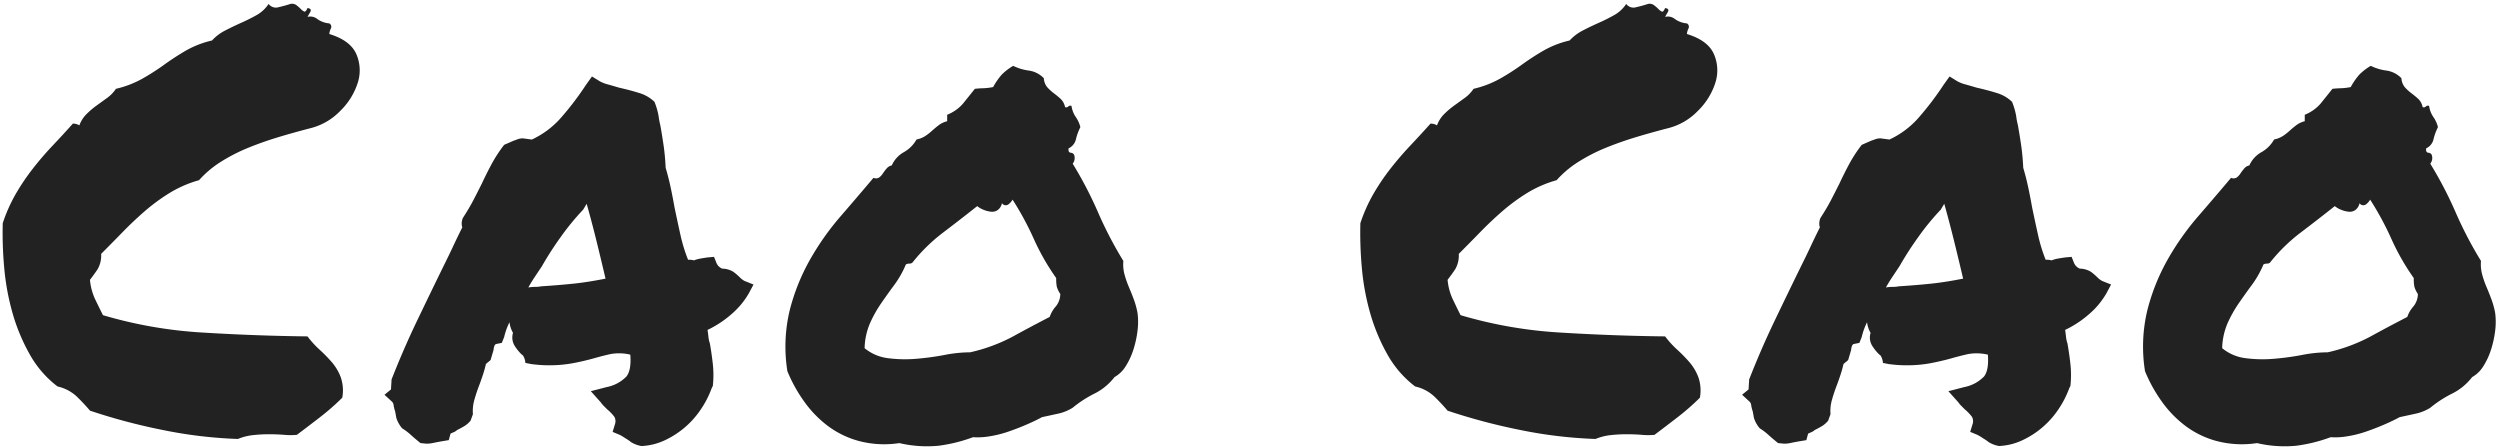 <svg id="en" xmlns="http://www.w3.org/2000/svg" width="497" height="89" viewBox="0 0 497 89">
  <defs>
    <style>
      .cls-1 {
        fill: #222;
        fill-rule: evenodd;
      }
    </style>
  </defs>
  <g id="wei">
    <path id="Cao_Cao" data-name="Cao Cao" class="cls-1" d="M15.194,78.77a38.3,38.3,0,0,1,2.7,2.871,118.24,118.24,0,0,0,14.3,3.809A89.7,89.7,0,0,0,47.3,87.266a10.862,10.862,0,0,1,2.988-.762,28.625,28.625,0,0,1,3.164-.176q1.582,0,3.047.117a13.384,13.384,0,0,0,2.52,0q2.343-1.758,4.688-3.574a45.77,45.77,0,0,0,4.336-3.809,8.007,8.007,0,0,0-.293-4.043,9.949,9.949,0,0,0-1.758-2.988,30.2,30.2,0,0,0-2.461-2.519,19,19,0,0,1-2.4-2.637q-10.313-.115-20.8-0.762a87.534,87.534,0,0,1-19.863-3.457q-0.821-1.64-1.582-3.223a11.5,11.5,0,0,1-1-3.809q0.819-1.055,1.524-2.109a5.49,5.49,0,0,0,.7-3.047q2.109-2.109,4.219-4.277t4.395-4.16A38.292,38.292,0,0,1,33.651,38.4a23.253,23.253,0,0,1,5.918-2.578,20.165,20.165,0,0,1,4.395-3.691,34.913,34.913,0,0,1,5.391-2.754q2.87-1.17,5.977-2.109t6.738-1.875a12.382,12.382,0,0,0,5.566-3.34,13.5,13.5,0,0,0,3.457-5.508,8.073,8.073,0,0,0-.234-5.742q-1.173-2.752-5.391-4.043a2.942,2.942,0,0,1,.352-1.172,0.782,0.782,0,0,0-.352-0.937,4.747,4.747,0,0,1-2.4-.879,2.187,2.187,0,0,0-1.934-.41q0.115-.233.527-0.937T61.132,1.6c-0.234.547-.45,0.782-0.645,0.7a2.267,2.267,0,0,1-.7-0.527,8.5,8.5,0,0,0-.879-0.762A1.476,1.476,0,0,0,57.733.782q-1.055.352-2.344,0.645A1.786,1.786,0,0,1,53.4.782a6.909,6.909,0,0,1-2.4,2.227q-1.467.821-3.047,1.523T44.784,6.055a9.226,9.226,0,0,0-2.637,1.992,19.164,19.164,0,0,0-5.156,1.992q-2.227,1.291-4.336,2.813a46.351,46.351,0,0,1-4.395,2.813,20.087,20.087,0,0,1-5.215,1.992,7.049,7.049,0,0,1-1.758,1.816q-1.055.764-2.109,1.524a16.482,16.482,0,0,0-1.992,1.7,5.994,5.994,0,0,0-1.406,2.227,2.462,2.462,0,0,0-1.289-.352Q12.5,26.8,10.448,28.965t-3.926,4.57a43.592,43.592,0,0,0-3.4,5.039,31.38,31.38,0,0,0-2.578,5.8,76.324,76.324,0,0,0,.293,8.848,48.327,48.327,0,0,0,1.641,8.965,37.761,37.761,0,0,0,3.4,8.2,20.626,20.626,0,0,0,5.566,6.445A8.181,8.181,0,0,1,15.194,78.77Zm126.518-2.051a20.27,20.27,0,0,0,0-4.336q-0.237-2.109-.586-4.1a5.824,5.824,0,0,1-.293-1.348c-0.041-.428-0.1-0.879-0.176-1.348a20.654,20.654,0,0,0,4.863-3.223,15.724,15.724,0,0,0,3.34-4.043l0.938-1.758-1.758-.7a3.628,3.628,0,0,1-.938-0.7,12.192,12.192,0,0,0-1.289-1.113,4.318,4.318,0,0,0-2.226-.645,2.067,2.067,0,0,1-1.172-1.172l-0.469-1.172-1.289.117q-0.822.118-1.465,0.234a6.431,6.431,0,0,0-1.23.352,3.473,3.473,0,0,0-1.172-.117,32,32,0,0,1-1.524-4.98q-0.588-2.637-1.172-5.449-0.351-1.991-.761-3.926t-1-3.926q-0.118-2.461-.411-4.453t-0.644-3.984a15.187,15.187,0,0,1-.352-1.875,13.864,13.864,0,0,0-.82-2.812,7.335,7.335,0,0,0-3.047-1.758q-1.875-.585-3.984-1.055-1.173-.351-2.227-0.645a6.745,6.745,0,0,1-1.64-.645l-1.524-.937-1.172,1.641a59.33,59.33,0,0,1-5.039,6.621,17.525,17.525,0,0,1-5.742,4.277l-1.758-.234a2.973,2.973,0,0,0-1.054.176c-0.314.117-.586,0.216-0.821,0.293l-1.875.82a28.18,28.18,0,0,0-2.519,3.867q-1,1.876-1.934,3.867-0.821,1.642-1.641,3.223t-2.109,3.574a2.864,2.864,0,0,0-.234,1.055,2.578,2.578,0,0,0,.117.82q-0.939,1.876-1.816,3.75T88.274,52.7q-2.812,5.743-5.449,11.25T77.844,75.43l-0.117,1.992-1.289,1.055,1.523,1.406a1.166,1.166,0,0,1,.293.7,6.5,6.5,0,0,0,.293,1.172c0.079,0.392.157,0.82,0.234,1.289a5.868,5.868,0,0,0,1.172,2.109,11.432,11.432,0,0,1,1.641,1.231q0.7,0.645,1.992,1.7L84.759,88.2a5.8,5.8,0,0,0,1.231-.117q0.527-.118,1.816-0.352l1.406-.234,0.352-1.289c0.156-.077.37-0.176,0.645-0.293a2.036,2.036,0,0,0,.644-0.41q0.7-.352,1.406-0.762a4.905,4.905,0,0,0,1.289-1.113l0.469-1.289a8.052,8.052,0,0,1,.293-2.871q0.409-1.464,1-2.988,0.351-.937.7-1.992a21.582,21.582,0,0,0,.586-2.109,4.291,4.291,0,0,1,.469-0.41,4.458,4.458,0,0,0,.469-0.41l0.586-1.992a2.5,2.5,0,0,1,.117-0.645,0.786,0.786,0,0,1,.352-0.527l1.172-.234,0.469-1.172a13.171,13.171,0,0,1,1.055-2.93,5.564,5.564,0,0,0,.7,2.109,3.175,3.175,0,0,0,.293,2.52,9.556,9.556,0,0,0,1.23,1.582,4.177,4.177,0,0,0,.469.41,3.139,3.139,0,0,1,.469,1.465l1.172,0.234q0.936,0.118,1.758.176c0.545,0.04,1.131.059,1.757,0.059a25.5,25.5,0,0,0,4.747-.41q2.166-.409,4.277-1,1.64-.467,3.223-0.82a9.7,9.7,0,0,1,3.925.117q0.234,3.049-.761,4.336a7.439,7.439,0,0,1-3.926,2.109l-3.164.82L119.446,80a4.669,4.669,0,0,0,.586.7l0.7,0.7a8.956,8.956,0,0,1,1.406,1.465,1.8,1.8,0,0,1,.117,1.465L121.79,85.86l1.406,0.586c0.156,0.079.331,0.176,0.527,0.293s0.41,0.255.645,0.41a10.994,10.994,0,0,1,1.113.762,5.765,5.765,0,0,0,2.051.762,12.21,12.21,0,0,0,4.687-1.172,17.505,17.505,0,0,0,7.207-6.27,18.759,18.759,0,0,0,2.051-4.043ZM106.38,57.032a8.332,8.332,0,0,0-1.348.117q0.585-1.055,1.289-2.109l1.406-2.109a65.808,65.808,0,0,1,3.692-5.742,49.838,49.838,0,0,1,4.511-5.508l0.7-1.172q1.056,3.752,1.993,7.559t1.757,7.324q-3.514.7-6.386,1t-6.387.527A6.23,6.23,0,0,1,106.38,57.032ZM218.289,42.207a78.035,78.035,0,0,0-5.039-9.668,1.8,1.8,0,0,0,.351-1.523,0.735,0.735,0,0,0-.7-0.644c-0.392-.039-0.547-0.332-0.469-0.879a2.638,2.638,0,0,0,1.465-1.817,10.99,10.99,0,0,1,.879-2.4,6,6,0,0,0-.937-2.051,5.148,5.148,0,0,1-.821-2.168,0.577,0.577,0,0,0-.644.117,0.573,0.573,0,0,1-.645.117,3.048,3.048,0,0,0-.879-1.641q-0.645-.585-1.347-1.113a9.1,9.1,0,0,1-1.289-1.172,3.06,3.06,0,0,1-.7-1.816,5.156,5.156,0,0,0-2.989-1.523,9.9,9.9,0,0,1-3.105-.937,11.132,11.132,0,0,0-2.285,1.758,13.7,13.7,0,0,0-1.7,2.461,11.78,11.78,0,0,1-1.933.234,16.45,16.45,0,0,0-1.7.117q-1.407,1.758-2.4,2.988a8.2,8.2,0,0,1-3.105,2.168V24.1a4.55,4.55,0,0,0-1.641.762q-0.7.527-1.347,1.113a11.253,11.253,0,0,1-1.348,1.055,5.149,5.149,0,0,1-1.758.7,6.51,6.51,0,0,1-2.519,2.52,5.645,5.645,0,0,0-2.4,2.637,1.755,1.755,0,0,0-1,.586,9.525,9.525,0,0,0-.762,1,3.09,3.09,0,0,1-.761.82,1.2,1.2,0,0,1-1.114.059q-3.163,3.752-6.562,7.676a53.457,53.457,0,0,0-6.035,8.555A40.9,40.9,0,0,0,157,61.66a31.032,31.032,0,0,0-.469,12.129,29.458,29.458,0,0,0,3.34,6.035,22.016,22.016,0,0,0,4.8,4.922A18.192,18.192,0,0,0,171,87.735a19.808,19.808,0,0,0,7.793.352,24.079,24.079,0,0,0,7.793.527,30.945,30.945,0,0,0,6.855-1.7,13.935,13.935,0,0,0,3.281-.176,21.789,21.789,0,0,0,3.75-.937q1.873-.643,3.633-1.406t3.047-1.465q1.639-.352,3.223-0.7a8.9,8.9,0,0,0,2.871-1.172,22.89,22.89,0,0,1,4.336-2.812,11.526,11.526,0,0,0,3.984-3.281,6.2,6.2,0,0,0,2.227-2.168,14.126,14.126,0,0,0,1.523-3.281,20.139,20.139,0,0,0,.82-3.75,13.684,13.684,0,0,0,0-3.574,16,16,0,0,0-.7-2.578q-0.47-1.288-1-2.52a19.351,19.351,0,0,1-.879-2.52,7.715,7.715,0,0,1-.234-2.7A77.765,77.765,0,0,1,218.289,42.207ZM201.3,66.934a33.666,33.666,0,0,1-8.438,3.105,27.193,27.193,0,0,0-5.1.527,52.626,52.626,0,0,1-5.625.762,26.277,26.277,0,0,1-5.567-.117,9.037,9.037,0,0,1-4.687-1.992,13.385,13.385,0,0,1,1.054-4.922,24.686,24.686,0,0,1,2.227-3.984q1.288-1.873,2.637-3.691a19.439,19.439,0,0,0,2.285-4.043,1.376,1.376,0,0,1,.7-0.176,0.931,0.931,0,0,0,.586-0.176,33.892,33.892,0,0,1,6.094-5.976q3.4-2.576,6.8-5.274a4.954,4.954,0,0,0,1.348.762,5.261,5.261,0,0,0,1.465.352,1.9,1.9,0,0,0,1.289-.352,2.224,2.224,0,0,0,.82-1.348,0.891,0.891,0,0,0,1.289.234,2.955,2.955,0,0,0,.821-0.937,59.437,59.437,0,0,1,4.218,7.793,46.072,46.072,0,0,0,4.454,7.793,8.633,8.633,0,0,0,.117,1.7,5.171,5.171,0,0,0,.7,1.465,3.941,3.941,0,0,1-.879,2.461,6.125,6.125,0,0,0-1.231,2.109Q204.812,65,201.3,66.934ZM285.083,78.77a38.072,38.072,0,0,1,2.695,2.871,118.286,118.286,0,0,0,14.3,3.809,89.715,89.715,0,0,0,15.118,1.816,10.853,10.853,0,0,1,2.988-.762,28.626,28.626,0,0,1,3.164-.176q1.582,0,3.047.117a13.379,13.379,0,0,0,2.519,0q2.343-1.758,4.688-3.574a45.832,45.832,0,0,0,4.336-3.809,8.016,8.016,0,0,0-.293-4.043,9.955,9.955,0,0,0-1.758-2.988,30.183,30.183,0,0,0-2.461-2.519,18.987,18.987,0,0,1-2.4-2.637q-10.314-.115-20.8-0.762a87.525,87.525,0,0,1-19.863-3.457q-0.822-1.64-1.582-3.223a11.511,11.511,0,0,1-1-3.809q0.819-1.055,1.524-2.109a5.488,5.488,0,0,0,.7-3.047q2.109-2.109,4.219-4.277t4.394-4.16A38.322,38.322,0,0,1,303.54,38.4a23.257,23.257,0,0,1,5.918-2.578,20.171,20.171,0,0,1,4.395-3.691,34.914,34.914,0,0,1,5.39-2.754q2.871-1.17,5.977-2.109t6.738-1.875a12.382,12.382,0,0,0,5.567-3.34,13.512,13.512,0,0,0,3.457-5.508,8.076,8.076,0,0,0-.235-5.742q-1.173-2.752-5.39-4.043a2.953,2.953,0,0,1,.351-1.172,0.781,0.781,0,0,0-.351-0.937,4.749,4.749,0,0,1-2.4-.879,2.186,2.186,0,0,0-1.933-.41q0.115-.233.527-0.937t-0.527-.82c-0.235.547-.451,0.782-0.645,0.7a2.266,2.266,0,0,1-.7-0.527,8.576,8.576,0,0,0-.879-0.762,1.477,1.477,0,0,0-1.172-.234q-1.055.352-2.344,0.645a1.786,1.786,0,0,1-1.992-.645,6.905,6.905,0,0,1-2.4,2.227q-1.467.821-3.047,1.523t-3.164,1.523a9.22,9.22,0,0,0-2.637,1.992,19.17,19.17,0,0,0-5.156,1.992q-2.228,1.291-4.336,2.813a46.369,46.369,0,0,1-4.394,2.813,20.1,20.1,0,0,1-5.215,1.992,7.054,7.054,0,0,1-1.758,1.816q-1.055.764-2.109,1.524a16.467,16.467,0,0,0-1.993,1.7,5.992,5.992,0,0,0-1.406,2.227,2.462,2.462,0,0,0-1.289-.352q-1.994,2.227-4.043,4.395t-3.926,4.57a43.614,43.614,0,0,0-3.4,5.039,31.387,31.387,0,0,0-2.578,5.8,76.227,76.227,0,0,0,.293,8.848,48.367,48.367,0,0,0,1.64,8.965,37.773,37.773,0,0,0,3.4,8.2,20.614,20.614,0,0,0,5.566,6.445A8.178,8.178,0,0,1,285.083,78.77ZM411.6,76.719a20.27,20.27,0,0,0,0-4.336q-0.237-2.109-.586-4.1a5.824,5.824,0,0,1-.293-1.348c-0.041-.428-0.1-0.879-0.176-1.348a20.654,20.654,0,0,0,4.863-3.223,15.724,15.724,0,0,0,3.34-4.043l0.938-1.758-1.758-.7a3.628,3.628,0,0,1-.938-0.7,12.192,12.192,0,0,0-1.289-1.113,4.318,4.318,0,0,0-2.226-.645,2.07,2.07,0,0,1-1.172-1.172l-0.469-1.172-1.289.117q-0.822.118-1.465,0.234a6.431,6.431,0,0,0-1.23.352,3.473,3.473,0,0,0-1.172-.117,32,32,0,0,1-1.524-4.98q-0.586-2.637-1.172-5.449-0.351-1.991-.761-3.926t-1-3.926q-0.119-2.461-.41-4.453t-0.645-3.984a15.376,15.376,0,0,1-.352-1.875,13.864,13.864,0,0,0-.82-2.812,7.335,7.335,0,0,0-3.047-1.758q-1.875-.585-3.984-1.055-1.173-.351-2.227-0.645a6.745,6.745,0,0,1-1.64-.645l-1.524-.937-1.172,1.641a59.33,59.33,0,0,1-5.039,6.621,17.525,17.525,0,0,1-5.742,4.277l-1.758-.234a2.973,2.973,0,0,0-1.054.176c-0.314.117-.586,0.216-0.821,0.293l-1.875.82a28.2,28.2,0,0,0-2.519,3.867q-1,1.876-1.934,3.867-0.821,1.642-1.64,3.223t-2.11,3.574a2.872,2.872,0,0,0-.234,1.055,2.57,2.57,0,0,0,.117.82q-0.939,1.876-1.816,3.75t-1.817,3.75q-2.812,5.743-5.449,11.25T347.733,75.43l-0.117,1.992-1.289,1.055,1.524,1.406a1.172,1.172,0,0,1,.293.7,6.439,6.439,0,0,0,.293,1.172c0.078,0.392.157,0.82,0.234,1.289a5.873,5.873,0,0,0,1.172,2.109,11.408,11.408,0,0,1,1.64,1.231q0.7,0.645,1.993,1.7l1.172,0.117a5.8,5.8,0,0,0,1.23-.117c0.352-.079.956-0.2,1.816-0.352L359.1,87.5l0.351-1.289c0.156-.077.37-0.176,0.645-0.293a2.026,2.026,0,0,0,.644-0.41q0.7-.352,1.407-0.762a4.92,4.92,0,0,0,1.289-1.113l0.468-1.289a8.084,8.084,0,0,1,.293-2.871q0.41-1.464,1-2.988,0.352-.937.7-1.992a21.547,21.547,0,0,0,.585-2.109,4.368,4.368,0,0,1,.469-0.41,4.371,4.371,0,0,0,.469-0.41l0.586-1.992a2.487,2.487,0,0,1,.117-0.645,0.785,0.785,0,0,1,.352-0.527l1.172-.234,0.468-1.172a13.171,13.171,0,0,1,1.055-2.93,5.564,5.564,0,0,0,.7,2.109,3.175,3.175,0,0,0,.293,2.52,9.555,9.555,0,0,0,1.231,1.582,4.084,4.084,0,0,0,.468.41,3.139,3.139,0,0,1,.469,1.465l1.172,0.234q0.936,0.118,1.758.176c0.545,0.04,1.131.059,1.758,0.059a25.493,25.493,0,0,0,4.746-.41q2.166-.409,4.277-1,1.64-.467,3.223-0.82a9.7,9.7,0,0,1,3.925.117q0.234,3.049-.761,4.336a7.439,7.439,0,0,1-3.926,2.109l-3.164.82L389.335,80a4.669,4.669,0,0,0,.586.7l0.7,0.7a8.956,8.956,0,0,1,1.406,1.465,1.806,1.806,0,0,1,.118,1.465l-0.469,1.523,1.406,0.586c0.156,0.079.331,0.176,0.527,0.293s0.411,0.255.645,0.41a10.994,10.994,0,0,1,1.113.762,5.765,5.765,0,0,0,2.051.762,12.21,12.21,0,0,0,4.687-1.172,17.516,17.516,0,0,0,7.208-6.27,18.753,18.753,0,0,0,2.05-4.043ZM376.269,57.032a8.332,8.332,0,0,0-1.348.117q0.585-1.055,1.289-2.109t1.406-2.109a65.808,65.808,0,0,1,3.692-5.742,49.838,49.838,0,0,1,4.511-5.508l0.7-1.172q1.054,3.752,1.992,7.559t1.758,7.324q-3.516.7-6.387,1t-6.387.527A6.23,6.23,0,0,1,376.269,57.032ZM488.178,42.207a78.035,78.035,0,0,0-5.039-9.668,1.8,1.8,0,0,0,.351-1.523,0.735,0.735,0,0,0-.7-0.644c-0.392-.039-0.547-0.332-0.468-0.879a2.639,2.639,0,0,0,1.464-1.817,10.99,10.99,0,0,1,.879-2.4,6,6,0,0,0-.937-2.051,5.148,5.148,0,0,1-.821-2.168,0.577,0.577,0,0,0-.644.117,0.573,0.573,0,0,1-.645.117,3.054,3.054,0,0,0-.878-1.641q-0.647-.585-1.348-1.113a9.1,9.1,0,0,1-1.289-1.172,3.06,3.06,0,0,1-.7-1.816,5.156,5.156,0,0,0-2.989-1.523,9.9,9.9,0,0,1-3.105-.937,11.132,11.132,0,0,0-2.285,1.758,13.652,13.652,0,0,0-1.7,2.461,11.8,11.8,0,0,1-1.934.234,16.45,16.45,0,0,0-1.7.117q-1.407,1.758-2.4,2.988a8.2,8.2,0,0,1-3.105,2.168V24.1a4.55,4.55,0,0,0-1.641.762c-0.468.352-.919,0.723-1.347,1.113a11.253,11.253,0,0,1-1.348,1.055,5.149,5.149,0,0,1-1.758.7,6.51,6.51,0,0,1-2.519,2.52,5.645,5.645,0,0,0-2.4,2.637,1.755,1.755,0,0,0-1,.586,9.664,9.664,0,0,0-.762,1,3.09,3.09,0,0,1-.761.82,1.2,1.2,0,0,1-1.114.059q-3.163,3.752-6.562,7.676a53.457,53.457,0,0,0-6.035,8.555,40.9,40.9,0,0,0-4.043,10.078,31.032,31.032,0,0,0-.469,12.129,29.458,29.458,0,0,0,3.34,6.035,22.016,22.016,0,0,0,4.805,4.922,18.192,18.192,0,0,0,6.328,2.988,19.808,19.808,0,0,0,7.793.352,24.079,24.079,0,0,0,7.793.527,30.945,30.945,0,0,0,6.855-1.7,13.935,13.935,0,0,0,3.281-.176,21.789,21.789,0,0,0,3.75-.937q1.873-.643,3.633-1.406t3.047-1.465q1.639-.352,3.223-0.7a8.9,8.9,0,0,0,2.871-1.172,22.89,22.89,0,0,1,4.336-2.812,11.526,11.526,0,0,0,3.984-3.281,6.193,6.193,0,0,0,2.227-2.168,14.126,14.126,0,0,0,1.523-3.281,20.139,20.139,0,0,0,.82-3.75,13.684,13.684,0,0,0,0-3.574,16,16,0,0,0-.7-2.578q-0.47-1.288-1-2.52a19.351,19.351,0,0,1-.879-2.52,7.715,7.715,0,0,1-.234-2.7A77.765,77.765,0,0,1,488.178,42.207ZM471.186,66.934a33.666,33.666,0,0,1-8.438,3.105,27.2,27.2,0,0,0-5.1.527,52.626,52.626,0,0,1-5.625.762,26.277,26.277,0,0,1-5.567-.117,9.037,9.037,0,0,1-4.687-1.992,13.385,13.385,0,0,1,1.054-4.922,24.686,24.686,0,0,1,2.227-3.984q1.288-1.873,2.637-3.691a19.439,19.439,0,0,0,2.285-4.043,1.376,1.376,0,0,1,.7-0.176,0.931,0.931,0,0,0,.586-0.176,33.892,33.892,0,0,1,6.094-5.976q3.4-2.576,6.8-5.274a4.969,4.969,0,0,0,1.348.762,5.261,5.261,0,0,0,1.465.352,1.9,1.9,0,0,0,1.289-.352,2.224,2.224,0,0,0,.82-1.348,0.891,0.891,0,0,0,1.289.234,2.955,2.955,0,0,0,.821-0.937,59.437,59.437,0,0,1,4.218,7.793,46.072,46.072,0,0,0,4.454,7.793,8.633,8.633,0,0,0,.117,1.7,5.171,5.171,0,0,0,.7,1.465A3.941,3.941,0,0,1,479.8,60.9a6.108,6.108,0,0,0-1.23,2.109Q474.7,65,471.186,66.934Z"/>
  </g>
</svg>
